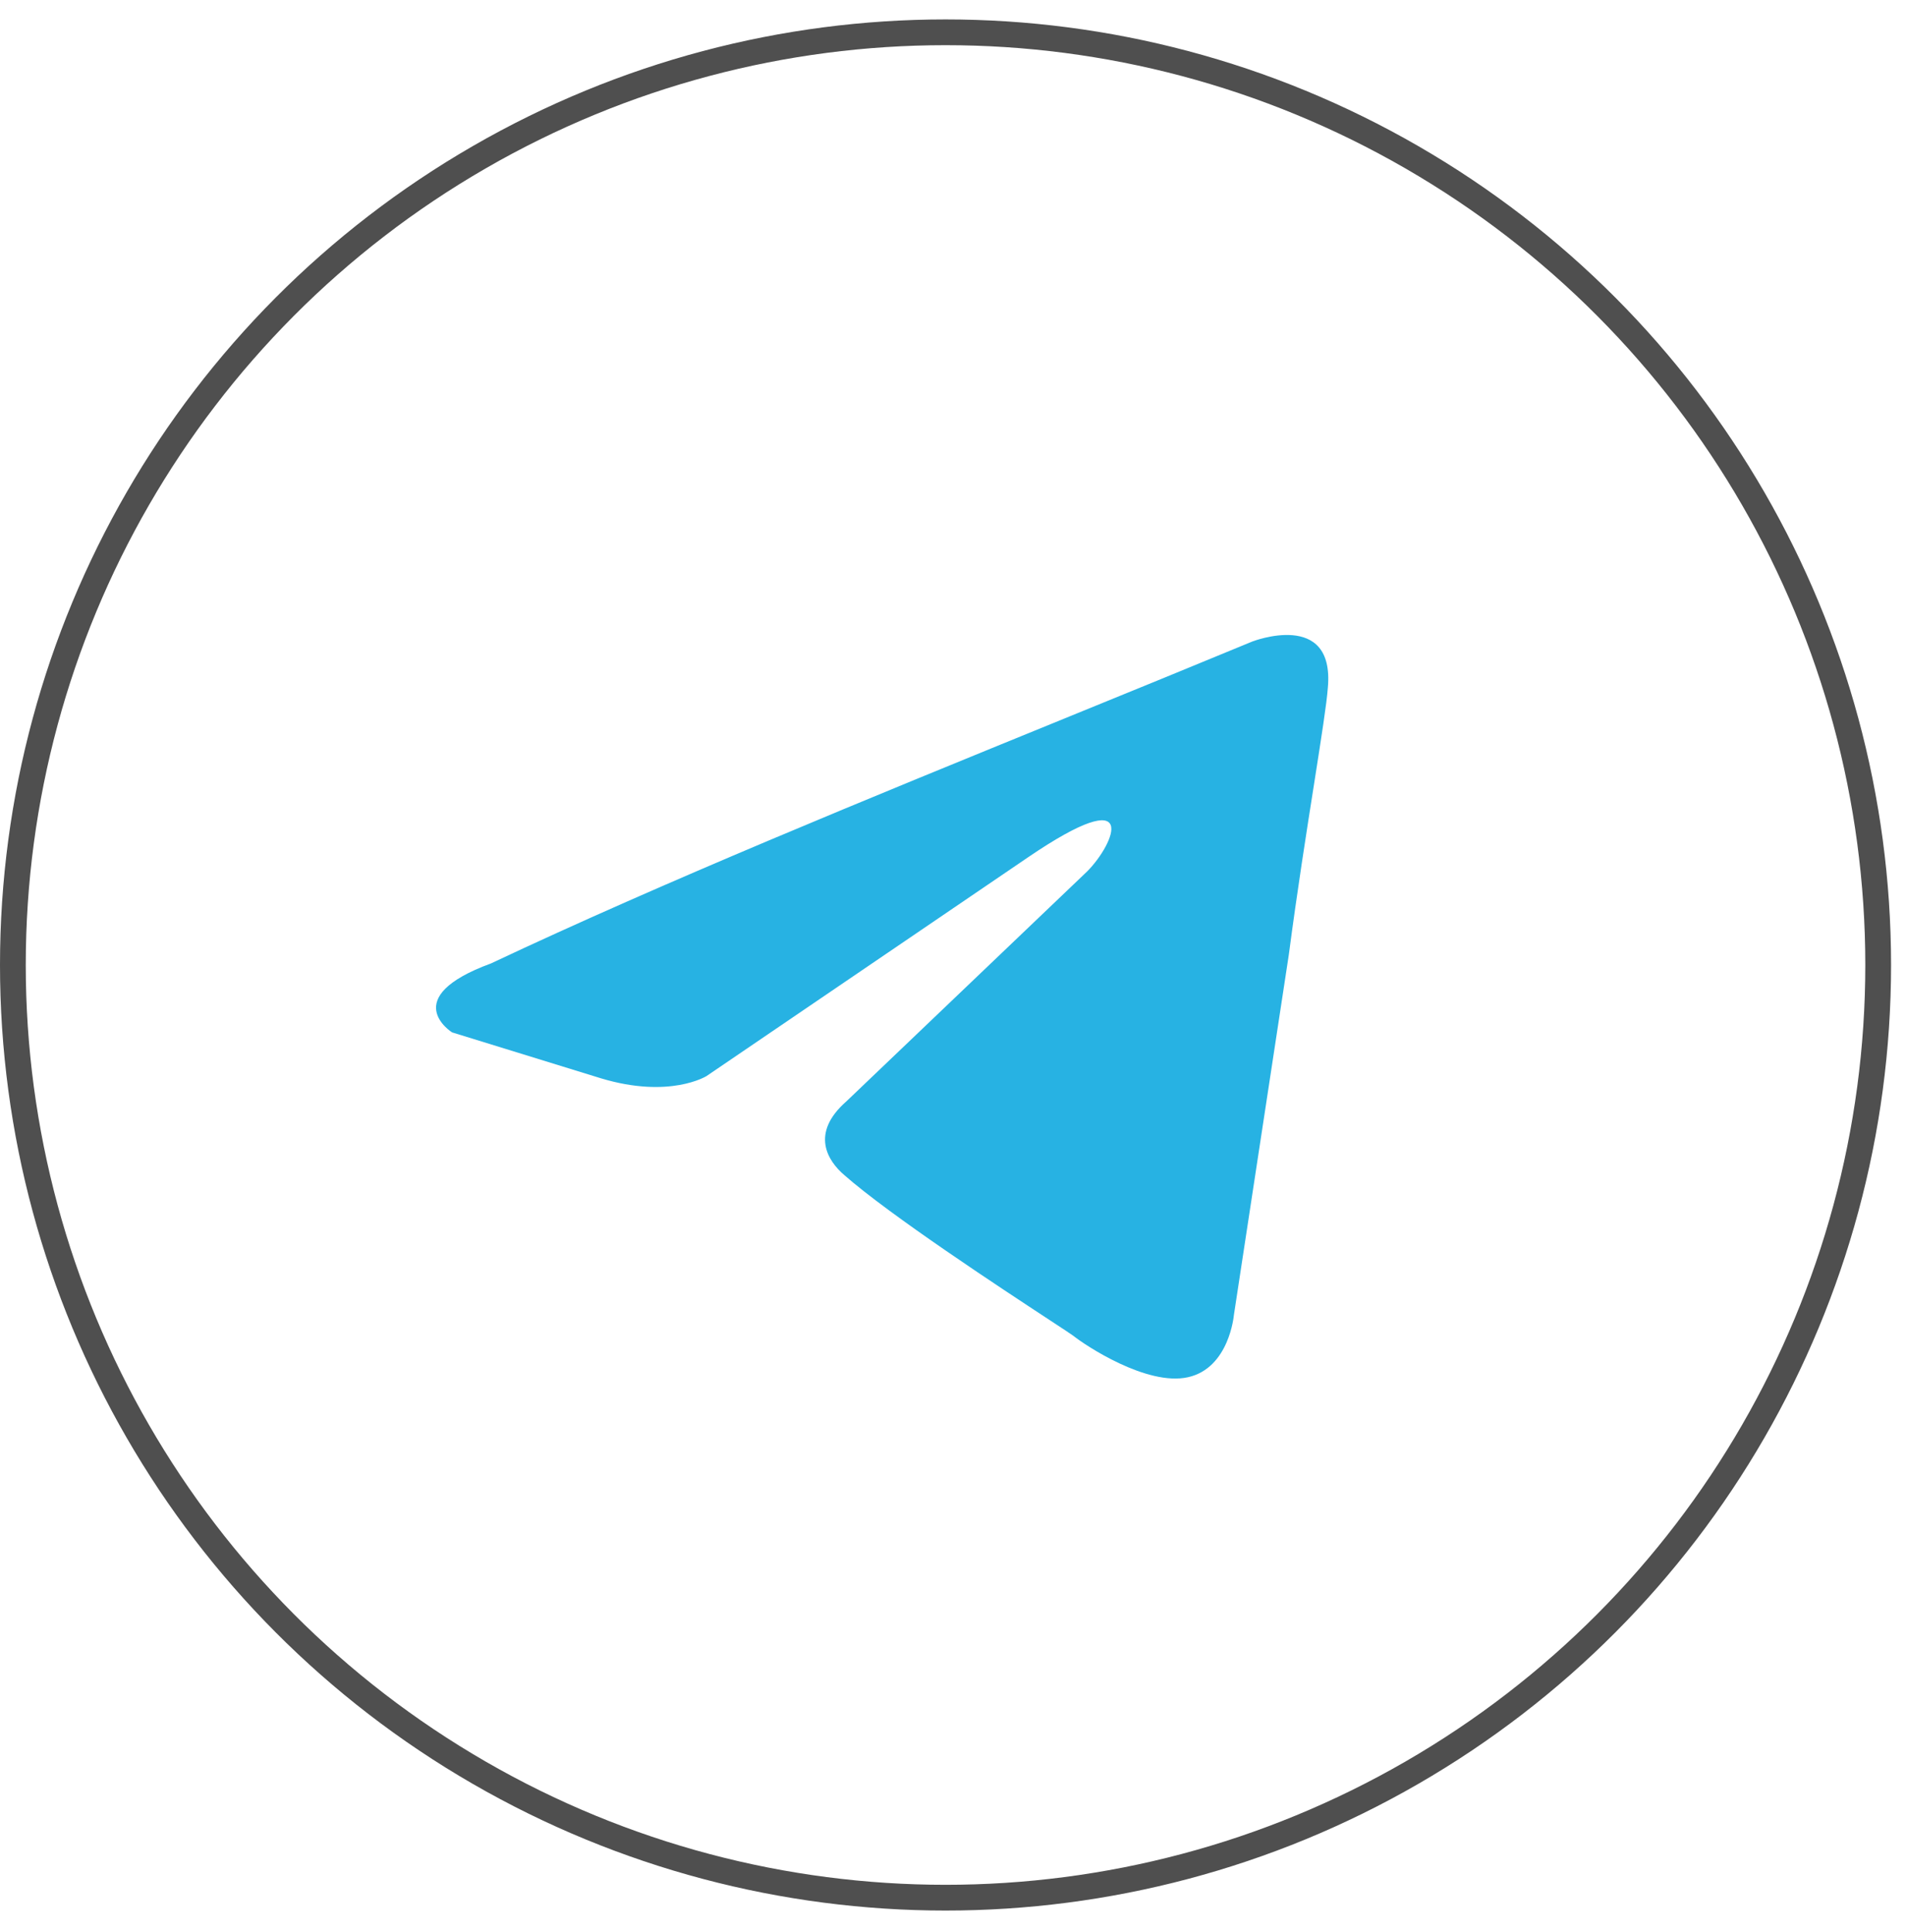 <?xml version="1.0" encoding="UTF-8"?> <svg xmlns="http://www.w3.org/2000/svg" width="74" height="75" viewBox="0 0 74 75" fill="none"> <path fill-rule="evenodd" clip-rule="evenodd" d="M36.328 4.561C17.197 4.561 1.688 20.07 1.688 39.201C1.688 20.07 17.197 4.561 36.328 4.561ZM48.617 24.907C48.617 24.907 51.822 23.657 51.554 26.692C51.511 27.297 51.302 28.63 51.027 30.381L51.023 30.407L51.021 30.42C50.727 32.285 50.36 34.618 50.041 37.045L47.905 51.058C47.905 51.058 47.727 53.111 46.124 53.468C44.522 53.825 42.119 52.219 41.674 51.862C41.6 51.806 41.272 51.591 40.779 51.267C38.883 50.023 34.539 47.172 32.772 45.614C32.149 45.079 31.437 44.008 32.861 42.758L42.207 33.833C43.276 32.762 44.344 30.263 39.893 33.297L27.431 41.776C27.431 41.776 26.007 42.669 23.337 41.865L17.551 40.08C17.551 40.08 15.414 38.741 19.064 37.403C25.795 34.23 33.696 31.008 41.344 27.888L41.512 27.819C43.922 26.837 46.304 25.865 48.617 24.907Z" fill="url(#paint0_linear_640_172)"></path> <circle cx="36.71" cy="37.464" r="36.21" stroke="#4F4F4F"></circle> <defs> <linearGradient id="paint0_linear_640_172" x1="26.629" y1="4.561" x2="26.629" y2="53.52" gradientUnits="userSpaceOnUse"> <stop stop-color="#27B2E3"></stop> <stop offset="1" stop-color="#27B2E3"></stop> </linearGradient> </defs> </svg> 